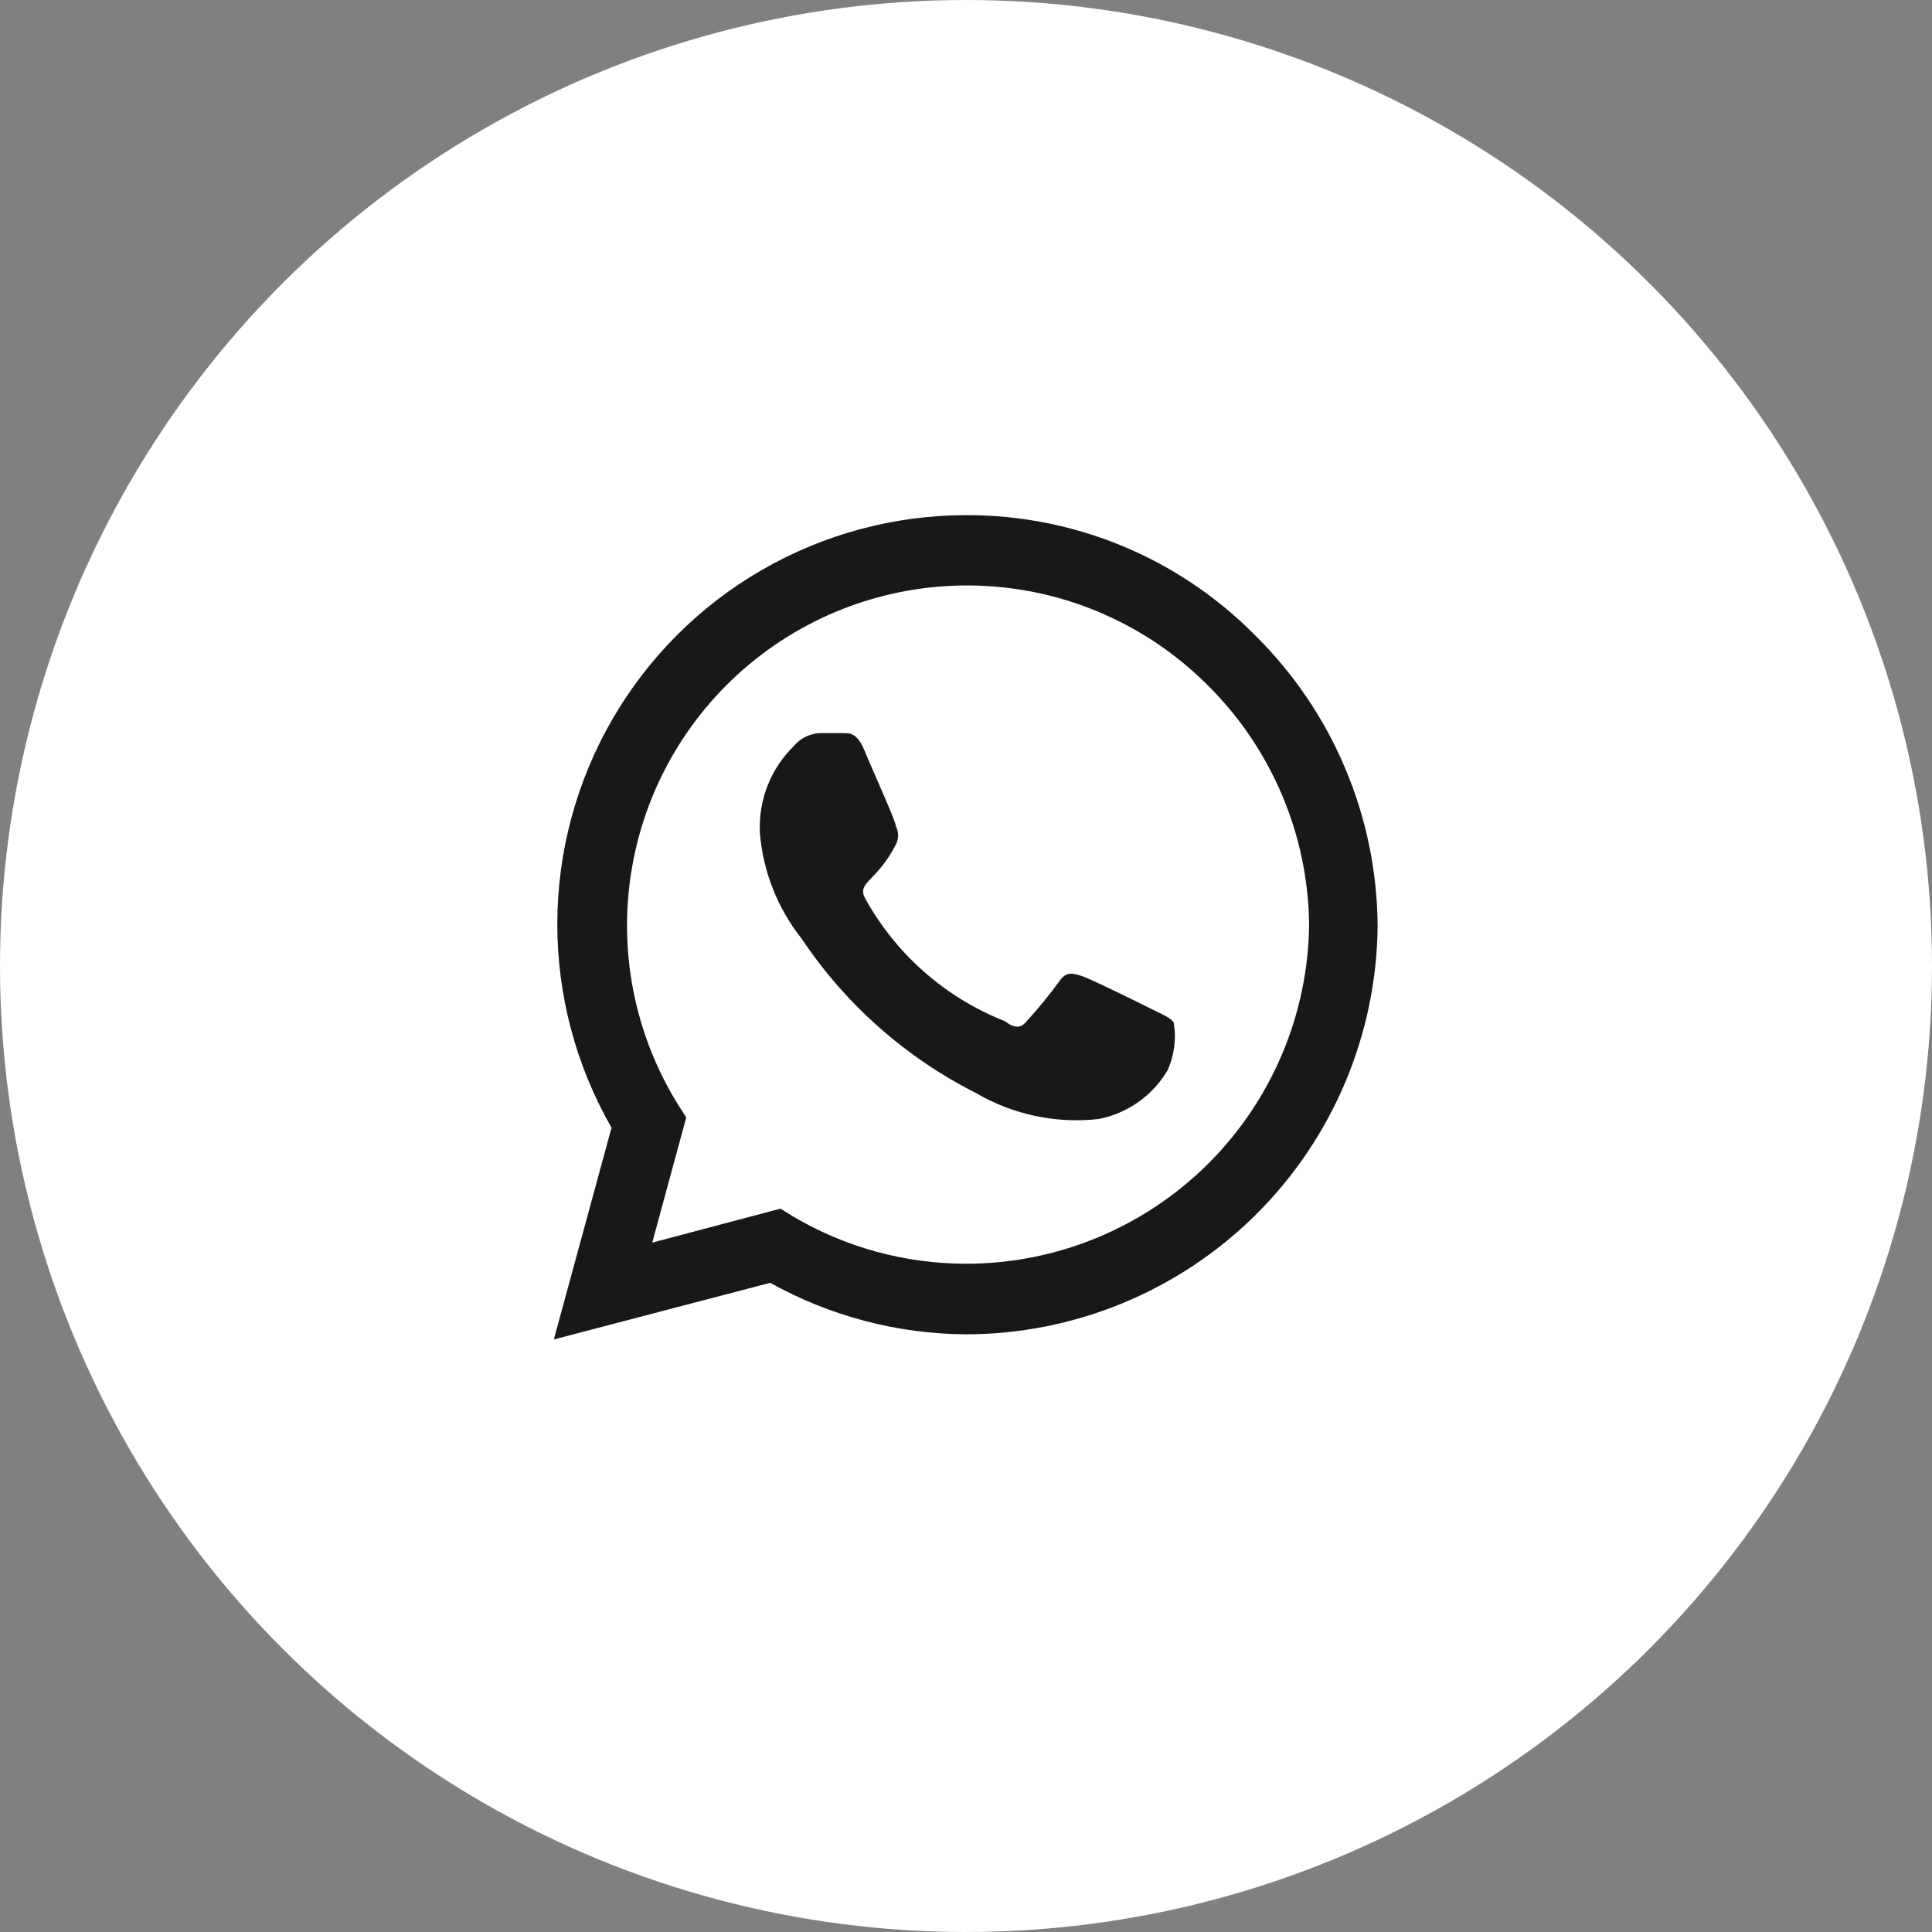 <?xml version="1.0" encoding="UTF-8"?> <svg xmlns="http://www.w3.org/2000/svg" width="50" height="50" viewBox="0 0 50 50" fill="none"><rect x="0" y="0" width="50" height="50" fill="#808080" stroke="none"/><circle cx="25" cy="25" r="25" fill="white"></circle><path d="M32.466 16.425C31.489 15.441 30.326 14.66 29.044 14.129C27.762 13.598 26.387 13.327 25 13.332C23.145 13.334 21.323 13.823 19.717 14.751C18.11 15.678 16.776 17.011 15.847 18.617C14.918 20.222 14.427 22.043 14.423 23.898C14.42 25.753 14.904 27.576 15.826 29.185L14.333 34.665L19.933 33.199C21.479 34.061 23.217 34.519 24.986 34.532C27.799 34.532 30.498 33.421 32.496 31.441C34.494 29.461 35.628 26.771 35.653 23.959C35.644 22.555 35.357 21.167 34.81 19.875C34.264 18.582 33.467 17.41 32.466 16.425ZM25 32.705C23.423 32.705 21.876 32.282 20.52 31.479L20.2 31.279L16.88 32.159L17.76 28.919L17.546 28.585C16.412 26.754 15.989 24.571 16.357 22.448C16.724 20.326 17.858 18.412 19.542 17.07C21.227 15.727 23.345 15.049 25.496 15.164C27.647 15.278 29.681 16.178 31.213 17.692C32.888 19.33 33.846 21.563 33.88 23.905C33.859 26.247 32.914 28.485 31.251 30.133C29.588 31.781 27.341 32.706 25 32.705ZM29.813 26.119C29.546 25.985 28.253 25.345 28.013 25.265C27.773 25.185 27.586 25.132 27.413 25.399C27.152 25.756 26.872 26.099 26.573 26.425C26.426 26.612 26.266 26.625 26 26.425C24.479 25.825 23.213 24.718 22.413 23.292C22.133 22.825 22.68 22.852 23.186 21.852C23.224 21.78 23.243 21.7 23.243 21.619C23.243 21.538 23.224 21.457 23.186 21.385C23.186 21.252 22.586 19.945 22.373 19.425C22.16 18.905 21.946 18.985 21.773 18.972H21.253C21.118 18.973 20.985 19.004 20.863 19.061C20.741 19.119 20.633 19.202 20.546 19.305C20.248 19.597 20.015 19.949 19.863 20.337C19.712 20.726 19.644 21.142 19.666 21.559C19.748 22.557 20.124 23.508 20.746 24.292C21.883 25.993 23.44 27.371 25.266 28.292C26.224 28.851 27.338 29.085 28.44 28.959C28.807 28.886 29.154 28.737 29.46 28.521C29.765 28.305 30.022 28.027 30.213 27.705C30.392 27.313 30.448 26.877 30.373 26.452C30.253 26.319 30.08 26.252 29.813 26.119Z" fill="#181818"></path></svg> 